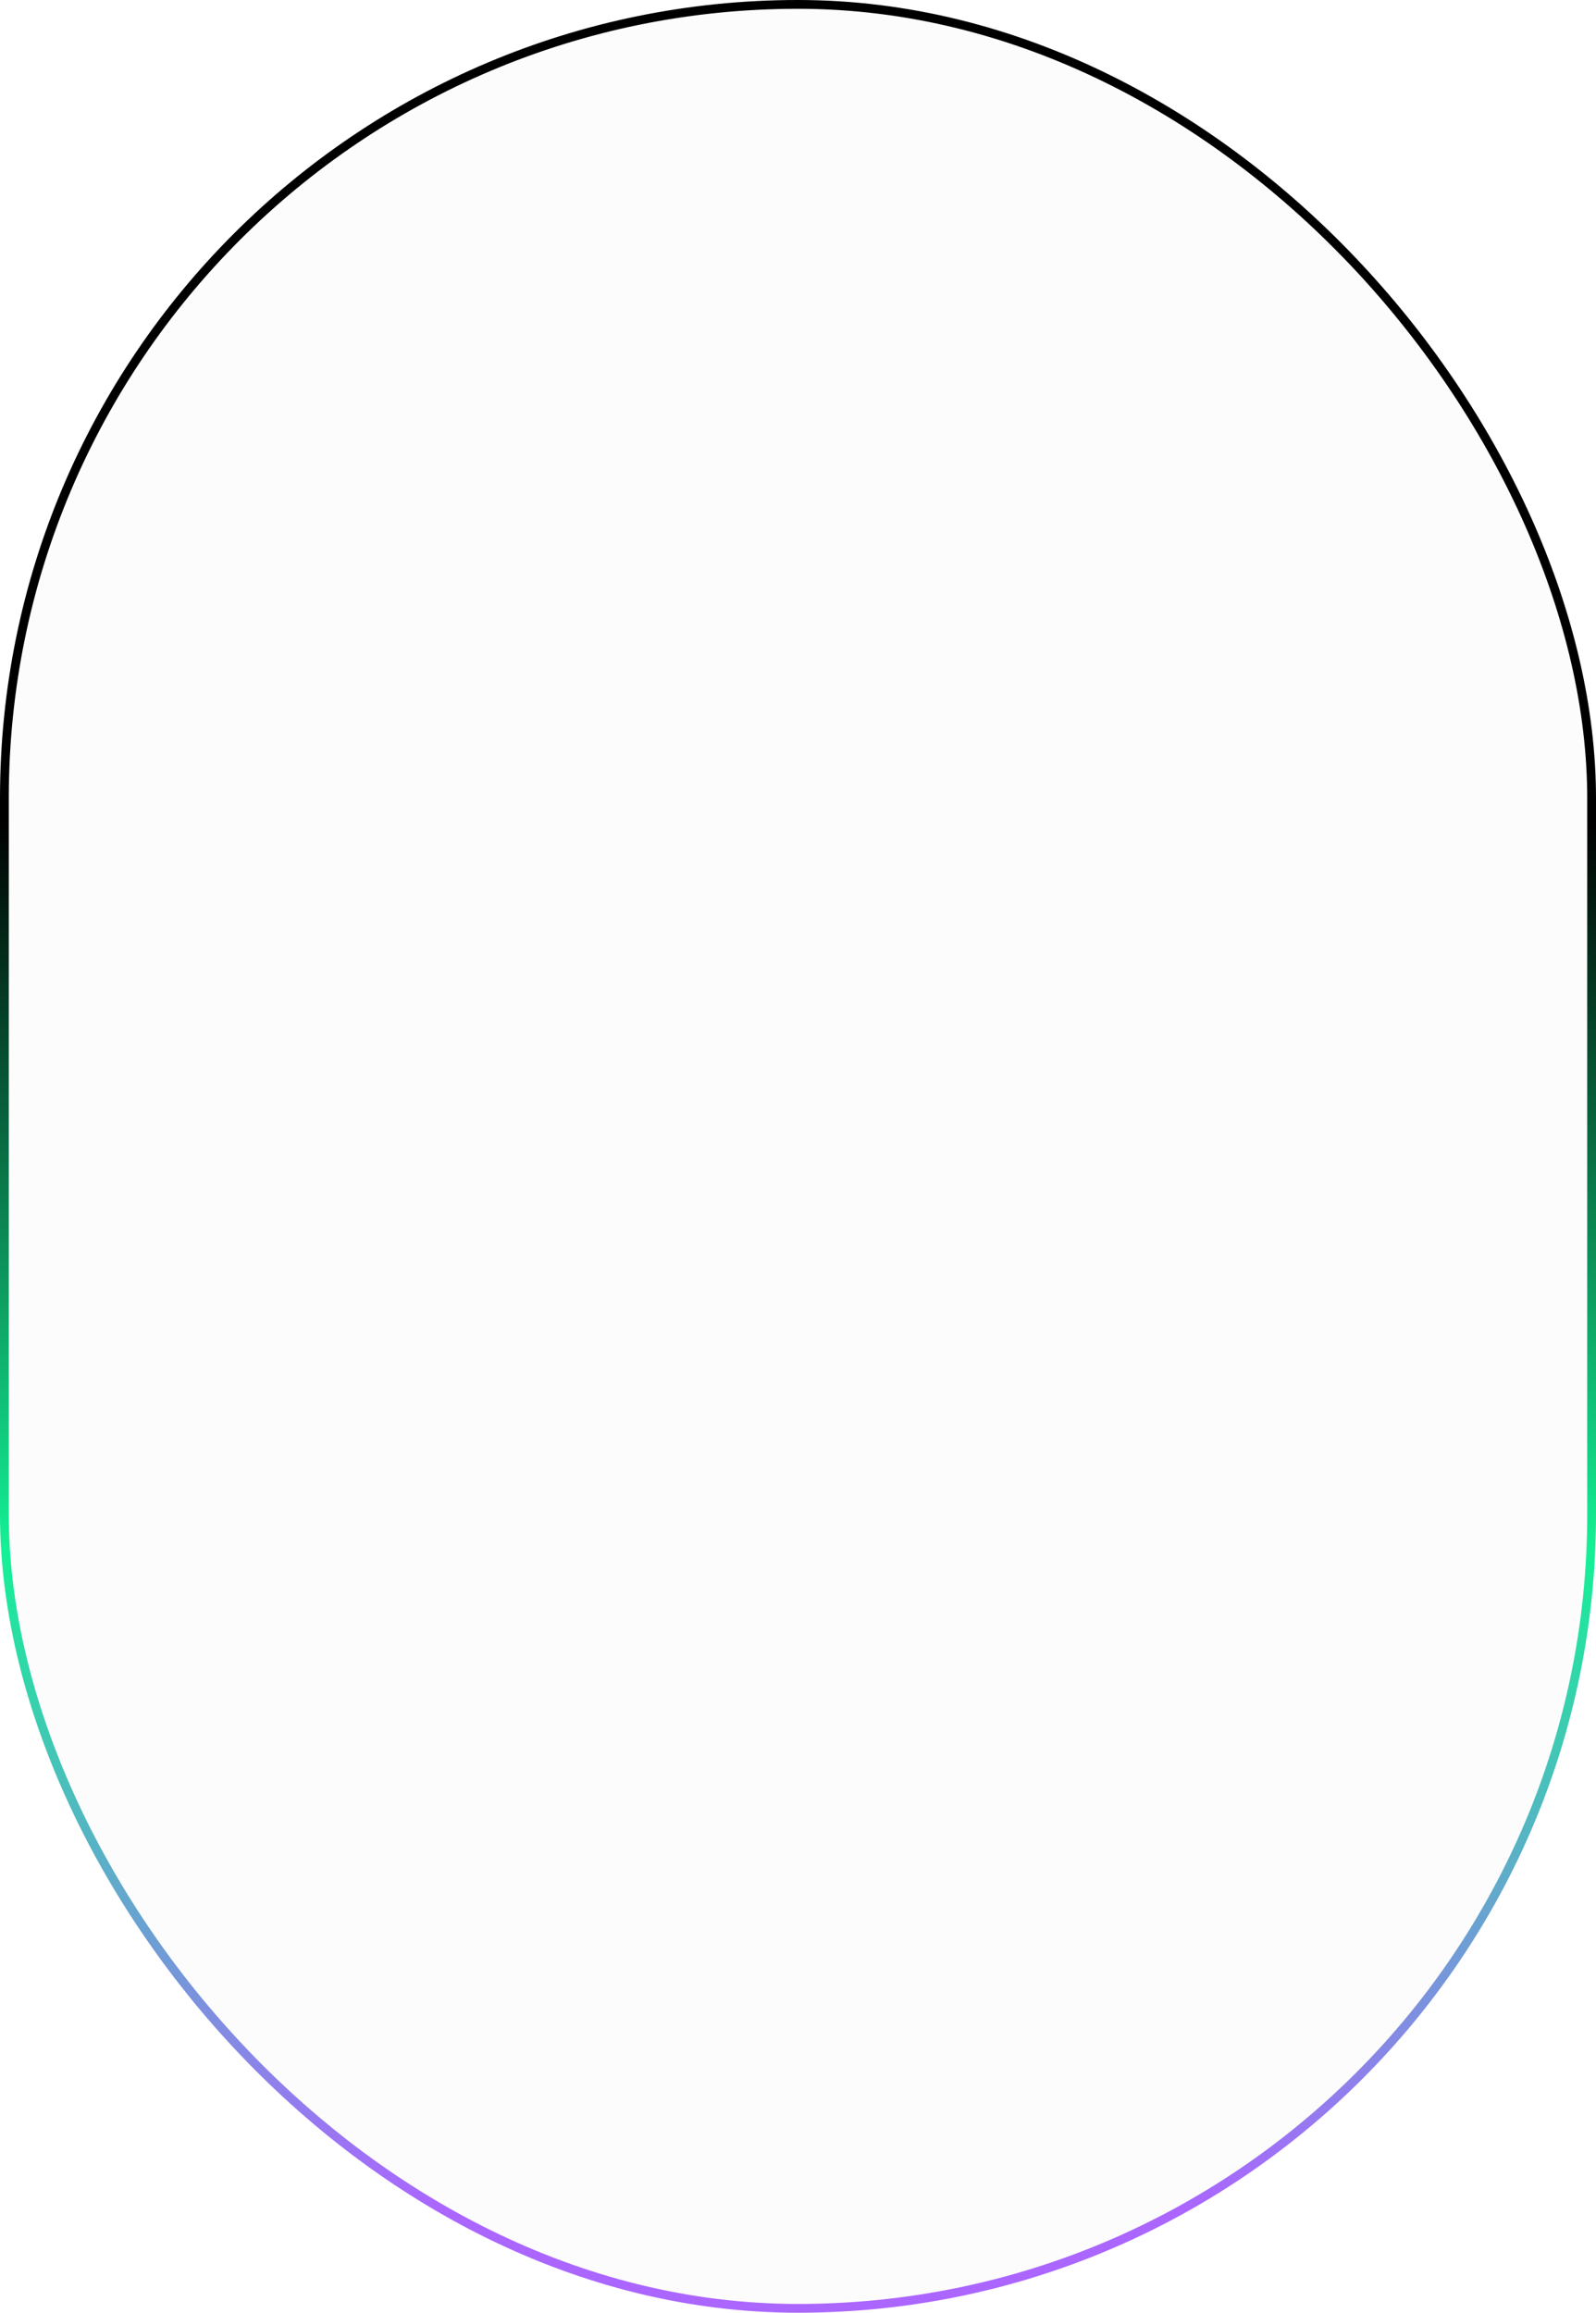 <svg width="363" height="526" viewBox="0 0 363 526" fill="none" xmlns="http://www.w3.org/2000/svg">
<rect x="1" y="1" width="361" height="524" rx="180.5" fill="#BBBBBB" fill-opacity="0.05" stroke="url(#paint0_linear_8353_4)" stroke-width="2"/>
<defs>
<linearGradient id="paint0_linear_8353_4" x1="207.152" y1="526" x2="207.152" y2="-2.37062e-07" gradientUnits="userSpaceOnUse">
<stop offset="0.045" stop-color="#AB66FF"/>
<stop offset="0.33" stop-color="#14F195"/>
<stop offset="0.645"/>
</linearGradient>
</defs>
</svg>
